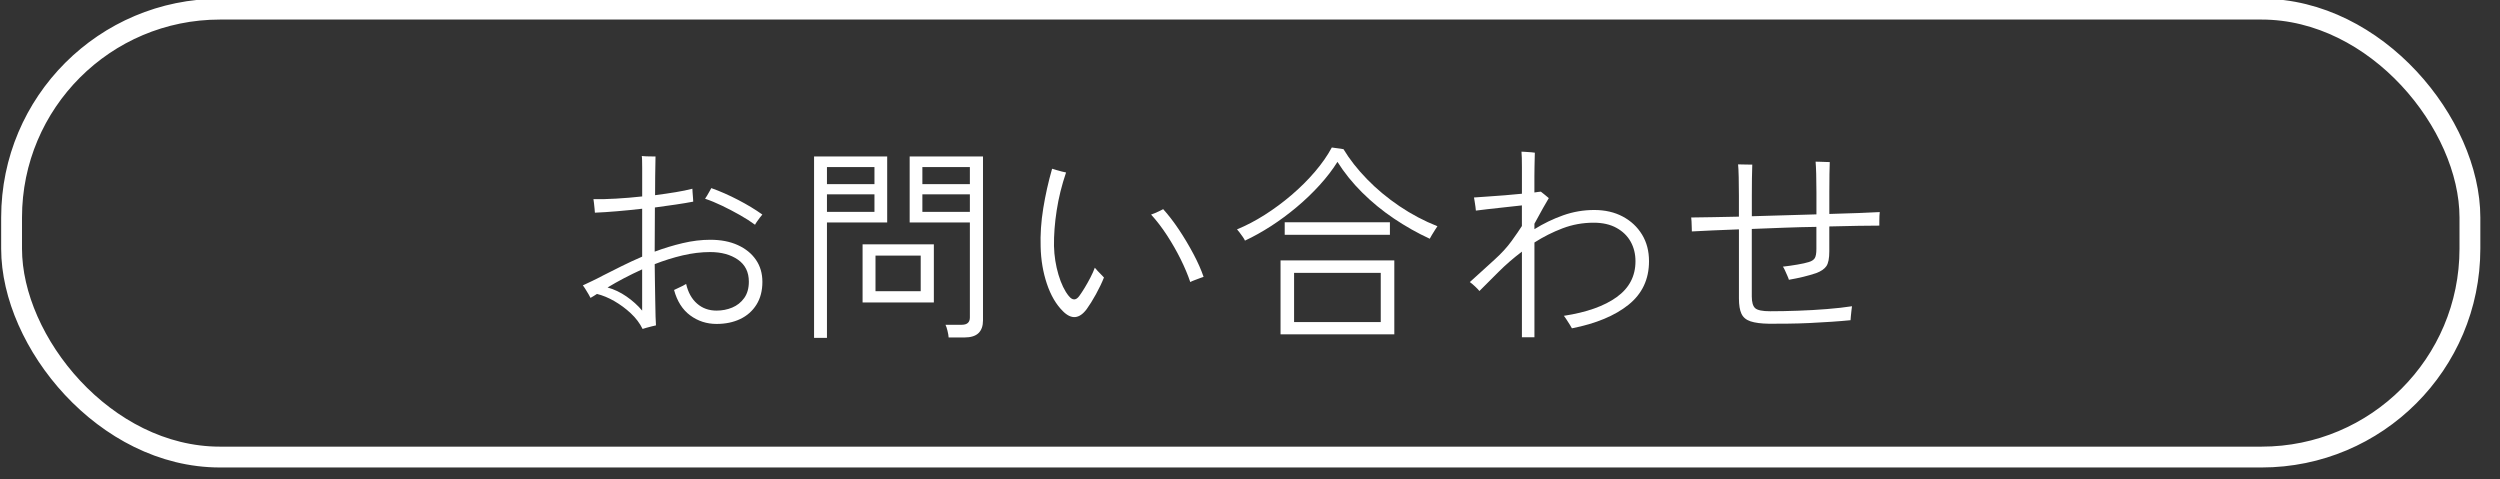 <?xml version="1.0" encoding="UTF-8"?>
<svg id="_レイヤー_1" data-name="レイヤー 1" xmlns="http://www.w3.org/2000/svg" version="1.1" viewBox="0 0 120 23">
  <rect x="0" y="0" width="120" height="23" fill="#333333" stroke="none"/>
  <defs>
    <style>
      .cls-1 {
        fill: none;
        stroke: #fff;
        stroke-miterlimit: 10;
      }

      .cls-2 {
        fill: #fff;
        stroke-width: 0px;
      }
    </style>
  </defs>
  <g>
    <path class="cls-2" d="M30.844,15.789c-.134-.273-.322-.523-.565-.75-.243-.227-.507-.421-.79-.585-.283-.163-.562-.278-.835-.345-.047.033-.097.065-.149.095-.054.03-.107.062-.16.095-.014-.033-.045-.092-.095-.175-.051-.083-.103-.168-.155-.255-.054-.086-.094-.143-.12-.17.14-.066.291-.138.455-.215.163-.077.338-.165.524-.265.273-.14.568-.288.886-.445.316-.157.645-.309.984-.455v-2.3c-.406.047-.807.087-1.199.12-.394.034-.75.057-1.07.07,0-.04-.005-.105-.016-.195-.01-.09-.02-.182-.029-.275s-.019-.153-.025-.18c.313.007.675-.001,1.085-.025.41-.023.828-.058,1.255-.105v-1.36c0-.146,0-.273-.005-.38-.003-.107-.008-.173-.015-.2.047.007.116.012.21.015.093.003.185.005.274.005h.176c0,.02-.002.117-.005.29-.004.173-.007.396-.011.67-.003.273-.005.573-.005.9.354-.046.684-.095.99-.145.307-.05.573-.105.8-.165,0,.027.004.085.01.175.007.09.014.18.021.27.007.09.01.148.01.175-.247.047-.526.094-.84.14-.313.047-.646.093-1,.14,0,.373-.002.747-.005,1.12-.004.374-.005.707-.005,1,.446-.167.896-.303,1.35-.41.453-.107.894-.16,1.32-.16.507,0,.946.085,1.319.255.374.17.664.405.87.705.207.3.311.653.311,1.06,0,.427-.095.792-.285,1.095-.19.303-.45.533-.78.69s-.708.235-1.135.235c-.474,0-.895-.137-1.265-.41-.37-.273-.629-.68-.775-1.22.04-.02.1-.048.18-.085s.16-.075.24-.115.134-.07.16-.09c.093.407.269.722.525.945.256.224.567.335.935.335.267,0,.517-.048.75-.145s.425-.248.575-.455c.149-.207.225-.47.225-.79,0-.46-.175-.812-.524-1.055-.351-.243-.795-.365-1.335-.365-.427,0-.867.054-1.32.16-.453.107-.9.247-1.34.42,0,.213.003.474.01.78s.012.615.015.925c.004.31.009.579.016.805.006.227.013.37.02.43-.04.007-.104.021-.195.045-.09.023-.178.047-.265.07-.087.023-.146.042-.18.055ZM30.823,14.909v-1.98c-.613.28-1.166.57-1.66.87.313.087.615.23.905.43.29.2.542.426.755.68ZM36.243,10.789c-.206-.153-.448-.308-.725-.465s-.56-.305-.85-.445c-.29-.14-.565-.253-.825-.34.026-.033.06-.085.1-.155s.08-.14.12-.21.066-.118.08-.145c.413.146.842.335,1.285.565s.831.465,1.165.705c-.027.027-.065.073-.115.14-.05.066-.099.133-.145.2-.047.067-.077.117-.091.15Z"/>
    <path class="cls-2" d="M39.075,16.219V7.509h3.51v3.17h-2.891v5.54h-.619ZM39.694,8.839h2.28v-.82h-2.28v.82ZM39.694,10.169h2.28v-.84h-2.28v.84ZM41.404,14.519v-2.79h3.421v2.79h-3.421ZM42.024,13.979h2.17v-1.71h-2.17v1.71ZM45.535,16.199c-.007-.093-.025-.202-.056-.325-.029-.124-.062-.219-.095-.285h.78c.26,0,.39-.117.39-.35v-4.56h-2.89v-3.17h3.52v7.87c0,.267-.071.47-.215.61s-.372.21-.685.21h-.75ZM44.274,8.839h2.28v-.82h-2.28v.82ZM44.274,10.169h2.28v-.84h-2.28v.84Z"/>
    <path class="cls-2" d="M51.022,14.939c-.327-.32-.583-.758-.771-1.315-.187-.557-.286-1.148-.3-1.775-.02-.593.021-1.21.125-1.85.104-.64.245-1.273.425-1.9.04.014.105.034.195.06.09.027.182.052.275.075.093.023.16.039.2.045-.207.607-.357,1.213-.45,1.82-.094.607-.137,1.177-.13,1.71.013.48.085.938.215,1.375.13.437.295.779.495,1.025.18.22.35.216.51-.01.073-.1.156-.227.25-.38.093-.153.185-.316.275-.49.09-.173.161-.333.215-.48.026.034.071.085.135.155.063.07.127.135.189.195.063.06.102.1.115.12-.1.253-.229.521-.385.805-.156.283-.305.521-.445.715-.354.473-.733.507-1.14.1ZM57.133,13.539c-.114-.34-.268-.705-.46-1.095-.194-.39-.412-.771-.655-1.145-.243-.374-.499-.707-.766-1,.04-.013.102-.037.186-.07.083-.034.163-.07.24-.11.076-.04.128-.066.154-.08.254.28.507.61.761.99.253.38.484.769.694,1.165s.372.762.485,1.095c-.026.007-.083.027-.17.06-.087.034-.175.067-.265.1-.091.034-.159.063-.205.09Z"/>
    <path class="cls-2" d="M59.757,11.549c-.014-.04-.047-.098-.101-.175-.053-.077-.106-.15-.16-.22-.053-.07-.093-.118-.119-.145.439-.18.883-.412,1.329-.695.447-.284.877-.602,1.29-.955s.787-.725,1.12-1.115c.333-.39.604-.778.811-1.165l.56.08c.293.487.67.967,1.13,1.44.46.474.979.905,1.555,1.295.577.39,1.186.712,1.825.965-.02.027-.057.082-.109.165-.054.083-.105.167-.155.25s-.085.145-.105.185c-.593-.273-1.166-.597-1.72-.97-.554-.373-1.062-.79-1.525-1.25-.463-.46-.858-.95-1.185-1.47-.233.374-.519.745-.855,1.115-.336.37-.703.722-1.1,1.055s-.807.637-1.229.91c-.424.273-.842.507-1.255.7ZM61.466,16.049v-3.55h5.461v3.55h-5.461ZM61.666,11.269v-.6h5.05v.6h-5.05ZM62.116,15.459h4.16v-2.36h-4.16v2.36Z"/>
    <path class="cls-2" d="M73.052,16.189v-4.11c-.407.307-.78.63-1.12.97l-.92.92c-.04-.053-.11-.126-.21-.22-.101-.094-.184-.164-.25-.21.187-.167.378-.34.574-.52.197-.18.398-.363.605-.55.333-.3.608-.6.825-.9.217-.3.381-.54.495-.72v-.99c-.254.027-.527.057-.82.09-.294.034-.565.063-.815.09-.25.027-.441.05-.574.07,0-.04-.007-.104-.021-.19-.014-.087-.026-.175-.04-.265s-.023-.148-.03-.175c.174-.014.389-.028.646-.045.257-.017.531-.036.825-.06.293-.023.569-.048.83-.075v-1.275c0-.164-.002-.312-.005-.445-.004-.133-.009-.233-.016-.3.026,0,.089.003.186.01.096.007.193.014.29.02.096.007.151.014.165.02,0,.034-.002.114-.006.24-.003.126-.006.271-.01.435-.003.163-.005.316-.005.46v.775c.06-.013.116-.021.17-.025s.101-.008.14-.015c.034.027.099.079.195.155s.158.128.186.155c-.054.087-.146.245-.275.475s-.269.481-.415.755v.26c.44-.273.9-.495,1.38-.665.48-.17.977-.255,1.49-.255.52,0,.977.105,1.37.315.394.21.701.499.925.865s.335.793.335,1.28c0,.867-.328,1.563-.985,2.09-.656.526-1.562.903-2.715,1.13-.02-.04-.057-.102-.109-.185-.054-.083-.107-.167-.16-.25-.054-.083-.094-.138-.12-.165,1.093-.167,1.939-.466,2.54-.9.6-.433.899-1.006.899-1.72,0-.346-.076-.658-.229-.935-.153-.277-.38-.499-.68-.665-.301-.167-.667-.25-1.101-.25-.52,0-1.017.09-1.49.27-.473.18-.923.407-1.35.68v4.55h-.6Z"/>
    <path class="cls-2" d="M84.91,15.539c-.38-.006-.675-.045-.885-.115s-.355-.191-.436-.365c-.08-.173-.12-.417-.12-.73v-3.32c-.446.014-.863.03-1.25.05s-.724.037-1.01.05c0-.033-.002-.097-.005-.19-.004-.093-.007-.188-.01-.285-.004-.097-.009-.162-.016-.195.28,0,.617-.005,1.011-.015.393-.01.819-.019,1.279-.025v-.99c0-.313-.003-.615-.01-.905s-.017-.495-.03-.615c.04,0,.108.002.205.005.097.004.193.005.29.005h.186c-.007.16-.012.381-.016.665-.003.283-.005.565-.005.845v.97c.507-.013,1.025-.028,1.555-.045.53-.017,1.046-.032,1.546-.045v-1.06c0-.333-.004-.627-.011-.88-.007-.253-.017-.45-.029-.59.04,0,.107.002.204.005l.29.01c.097.003.159.005.186.005-.007.126-.012.317-.015.57-.004.253-.006.543-.006.87v1.05c.527-.013,1.002-.028,1.426-.045.423-.017.755-.031.994-.045-.006.034-.012.097-.015.19-.003.094-.005.185-.005.275v.185c-.26,0-.599.003-1.015.01-.417.007-.879.017-1.386.03v1.19c0,.34-.046.579-.14.715s-.257.249-.49.335c-.373.126-.81.233-1.31.32-.007-.033-.03-.095-.07-.185-.04-.09-.08-.18-.12-.27-.04-.09-.073-.148-.1-.175.233-.026.467-.06.7-.1s.413-.08.54-.12c.14-.04.236-.102.29-.185.053-.083.08-.231.08-.445v-1.06c-.5.007-1.016.02-1.546.04-.529.02-1.048.04-1.555.06v3.24c0,.28.055.468.165.565s.349.145.715.145c.407,0,.849-.008,1.325-.025.477-.016.945-.043,1.405-.08s.859-.082,1.2-.135c-.007.034-.016.099-.025.195-.01.097-.021.192-.03.285-.01.094-.015.157-.015.19-.267.027-.57.052-.91.075s-.688.043-1.045.06-.705.026-1.045.03-.646.005-.92.005Z"/>
  </g>
  <rect class="cls-1" x=".556" y=".439" width="118" height="21.5" rx="10" ry="10"/>
</svg>